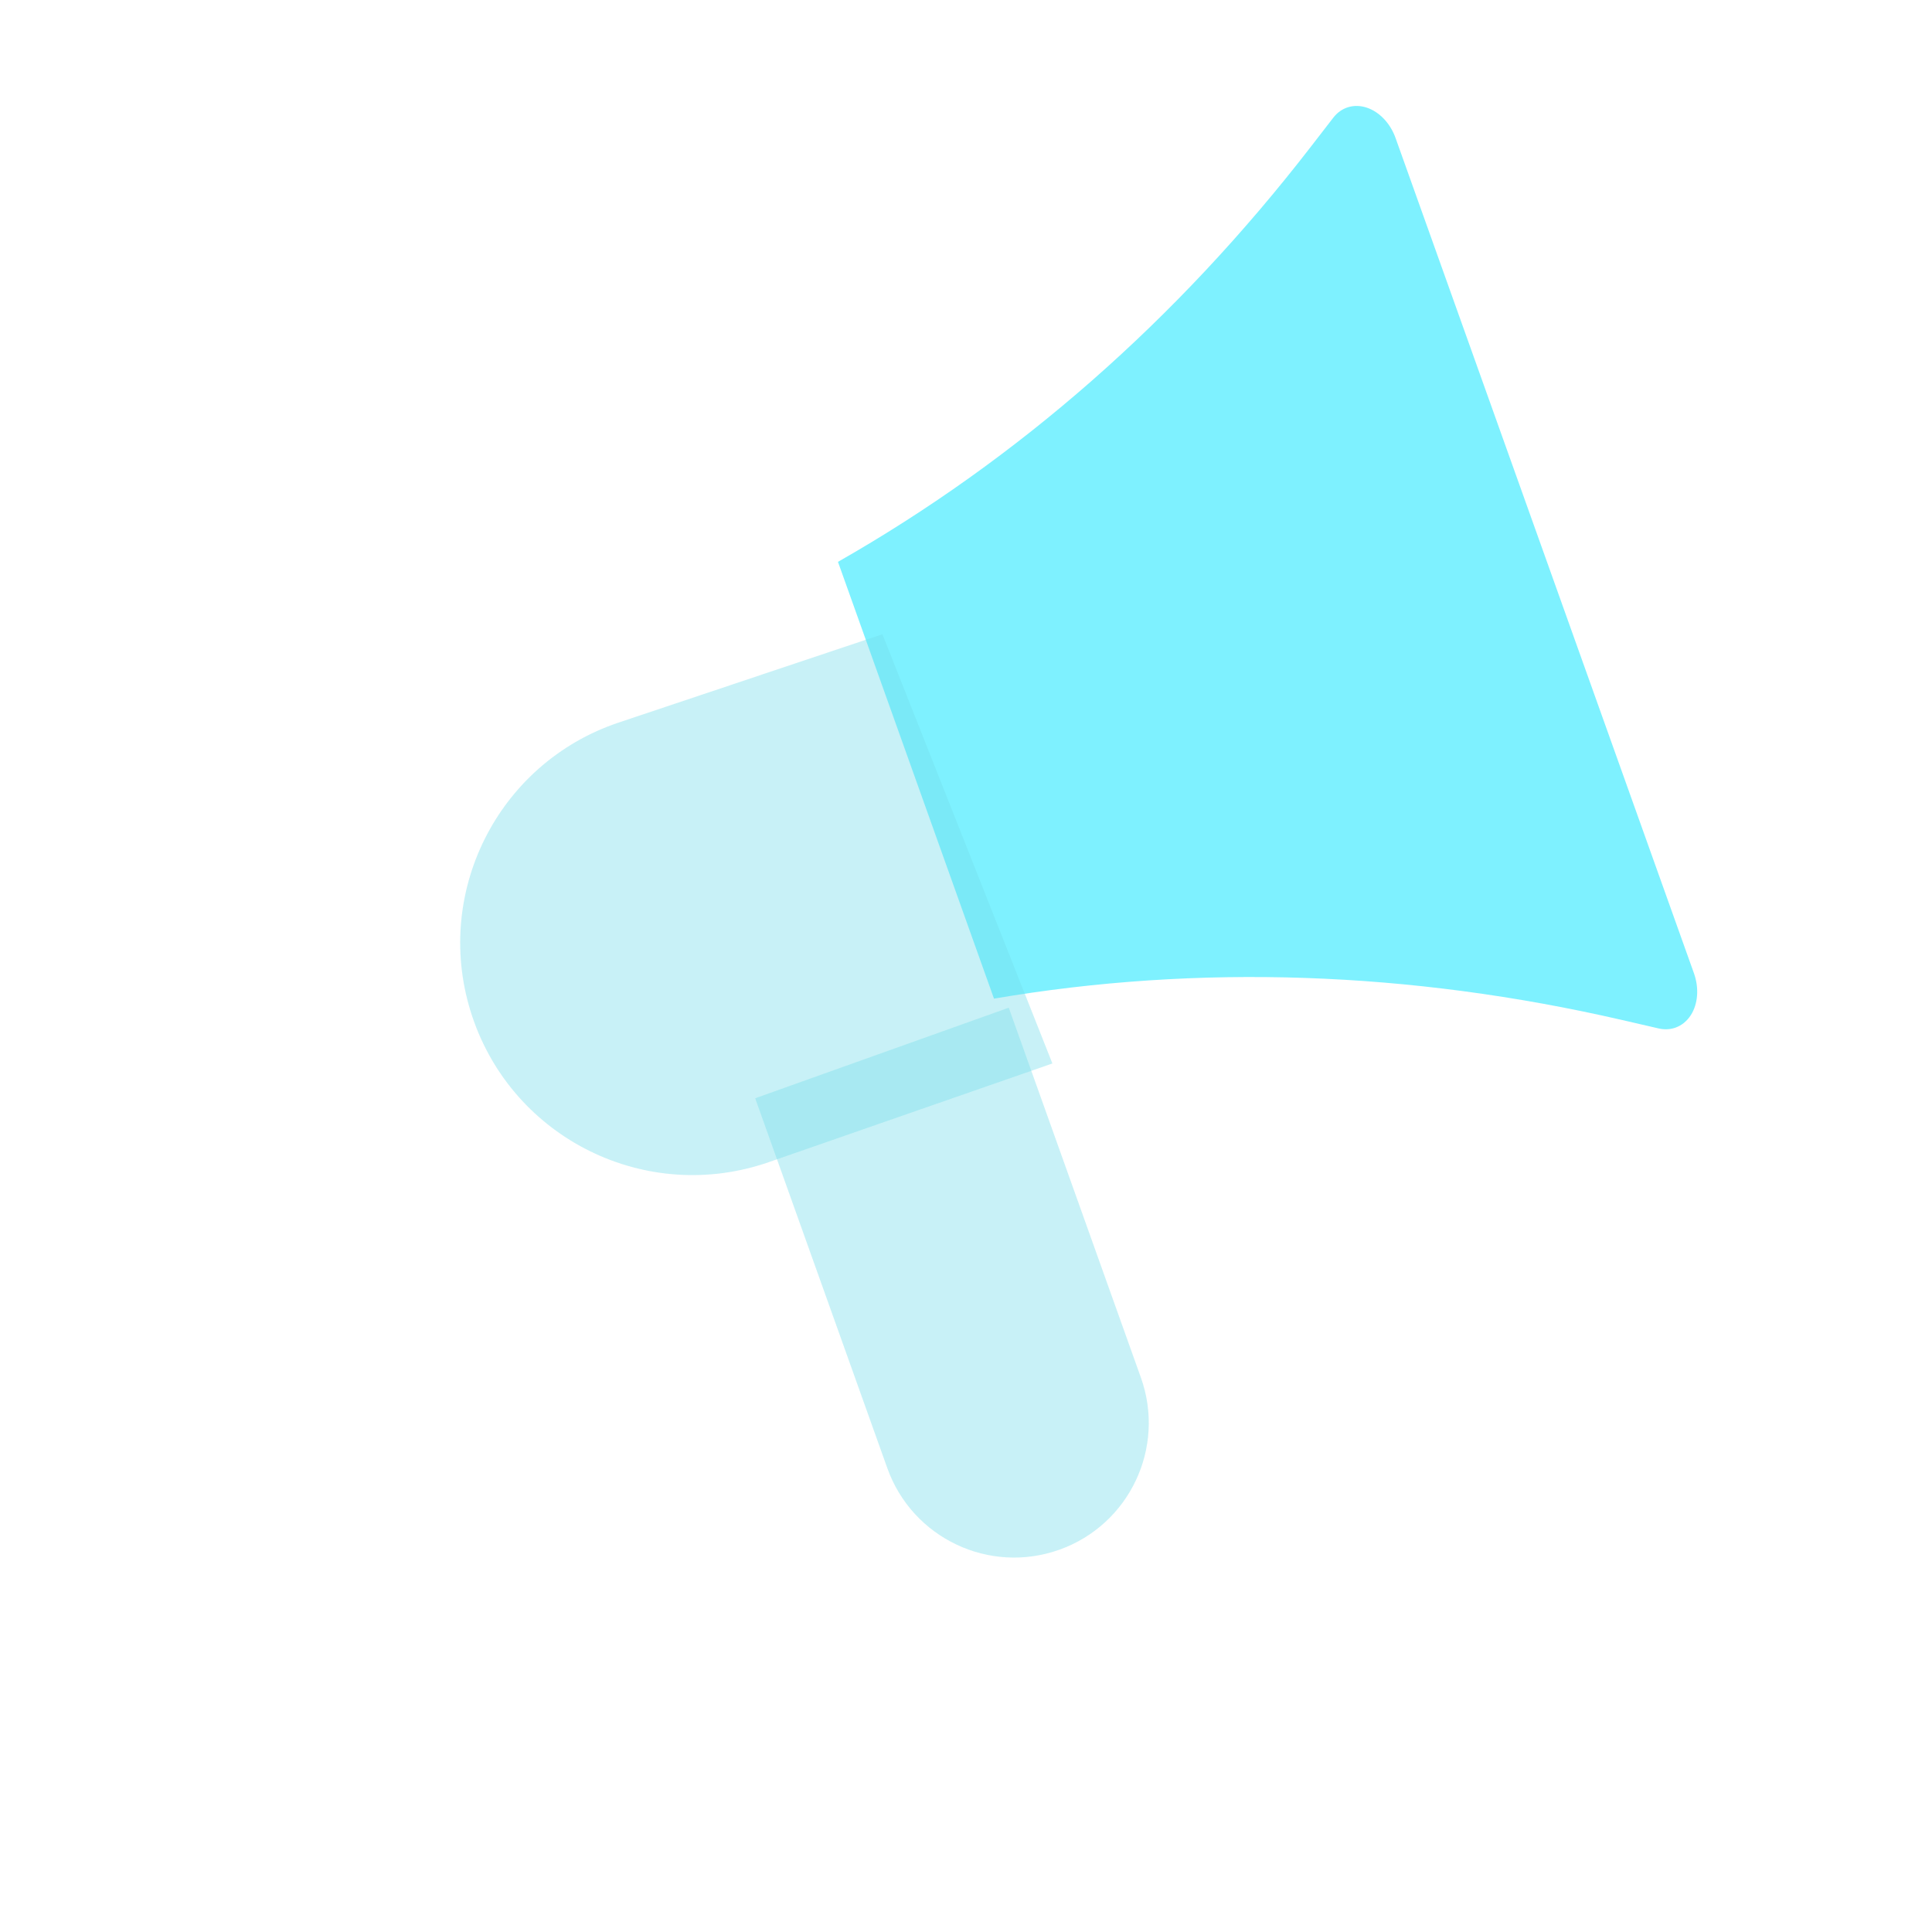 <svg width="130" height="130" viewBox="0 0 130 130" fill="none" xmlns="http://www.w3.org/2000/svg">
<g opacity="0.9">
<g opacity="0.4" filter="url(#filter0_i_7696_17189)">
<path d="M67.877 75.244L50.815 81.339L59.707 106.231C61.39 110.943 66.574 113.398 71.286 111.715V111.715C75.997 110.032 78.452 104.848 76.769 100.136L67.877 75.244Z" fill="#67DAE8"/>
</g>
<g filter="url(#filter1_ii_7696_17189)">
<path d="M88.187 19.46C79.204 31.082 68.504 40.471 56.385 47.371L66.883 76.761C80.632 74.421 94.859 74.906 109.172 78.205L111.613 78.768C112.008 78.858 112.394 78.836 112.743 78.711C113.154 78.564 113.513 78.277 113.774 77.868C114.257 77.11 114.336 76.045 113.982 75.054L93.904 18.851C93.55 17.86 92.815 17.086 91.961 16.806C91.108 16.526 90.258 16.78 89.719 17.478L88.187 19.46Z" fill="#70F0FF"/>
</g>
<g opacity="0.4" filter="url(#filter2_i_7696_17189)">
<path d="M28.593 72.659C25.846 64.473 30.258 55.61 38.446 52.868L56.191 46.925L67.626 75.81L48.545 82.448C40.329 85.307 31.36 80.907 28.593 72.659V72.659Z" fill="#67DAE8"/>
</g>
</g>
<defs>
<filter id="filter0_i_7696_17189" x="50.815" y="70.993" width="26.485" height="41.252" filterUnits="userSpaceOnUse" color-interpolation-filters="sRGB">
<feFlood flood-opacity="0" result="BackgroundImageFix"/>
<feBlend mode="normal" in="SourceGraphic" in2="BackgroundImageFix" result="shape"/>
<feColorMatrix in="SourceAlpha" type="matrix" values="0 0 0 0 0 0 0 0 0 0 0 0 0 0 0 0 0 0 127 0" result="hardAlpha"/>
<feOffset dy="-7.439"/>
<feGaussianBlur stdDeviation="2.126"/>
<feComposite in2="hardAlpha" operator="arithmetic" k2="-1" k3="1"/>
<feColorMatrix type="matrix" values="0 0 0 0 0 0 0 0 0 0 0 0 0 0 0 0 0 0 0.25 0"/>
<feBlend mode="normal" in2="shape" result="effect1_innerShadow_7696_17189"/>
</filter>
<filter id="filter1_ii_7696_17189" x="56.385" y="12.444" width="57.816" height="66.379" filterUnits="userSpaceOnUse" color-interpolation-filters="sRGB">
<feFlood flood-opacity="0" result="BackgroundImageFix"/>
<feBlend mode="normal" in="SourceGraphic" in2="BackgroundImageFix" result="shape"/>
<feColorMatrix in="SourceAlpha" type="matrix" values="0 0 0 0 0 0 0 0 0 0 0 0 0 0 0 0 0 0 127 0" result="hardAlpha"/>
<feOffset dy="-7.439"/>
<feGaussianBlur stdDeviation="2.126"/>
<feComposite in2="hardAlpha" operator="arithmetic" k2="-1" k3="1"/>
<feColorMatrix type="matrix" values="0 0 0 0 0.166 0 0 0 0 0.17 0 0 0 0 0.171 0 0 0 0.2 0"/>
<feBlend mode="normal" in2="shape" result="effect1_innerShadow_7696_17189"/>
<feColorMatrix in="SourceAlpha" type="matrix" values="0 0 0 0 0 0 0 0 0 0 0 0 0 0 0 0 0 0 127 0" result="hardAlpha"/>
<feOffset dy="-2.126"/>
<feGaussianBlur stdDeviation="2.126"/>
<feComposite in2="hardAlpha" operator="arithmetic" k2="-1" k3="1"/>
<feColorMatrix type="matrix" values="0 0 0 0 0 0 0 0 0 0 0 0 0 0 0 0 0 0 0.25 0"/>
<feBlend mode="normal" in2="effect1_innerShadow_7696_17189" result="effect2_innerShadow_7696_17189"/>
</filter>
<filter id="filter2_i_7696_17189" x="27.776" y="42.674" width="43.038" height="40.647" filterUnits="userSpaceOnUse" color-interpolation-filters="sRGB">
<feFlood flood-opacity="0" result="BackgroundImageFix"/>
<feBlend mode="normal" in="SourceGraphic" in2="BackgroundImageFix" result="shape"/>
<feColorMatrix in="SourceAlpha" type="matrix" values="0 0 0 0 0 0 0 0 0 0 0 0 0 0 0 0 0 0 127 0" result="hardAlpha"/>
<feOffset dx="3.188" dy="-4.251"/>
<feGaussianBlur stdDeviation="2.126"/>
<feComposite in2="hardAlpha" operator="arithmetic" k2="-1" k3="1"/>
<feColorMatrix type="matrix" values="0 0 0 0 0 0 0 0 0 0 0 0 0 0 0 0 0 0 0.25 0"/>
<feBlend mode="normal" in2="shape" result="effect1_innerShadow_7696_17189"/>
</filter>
</defs>
</svg>
